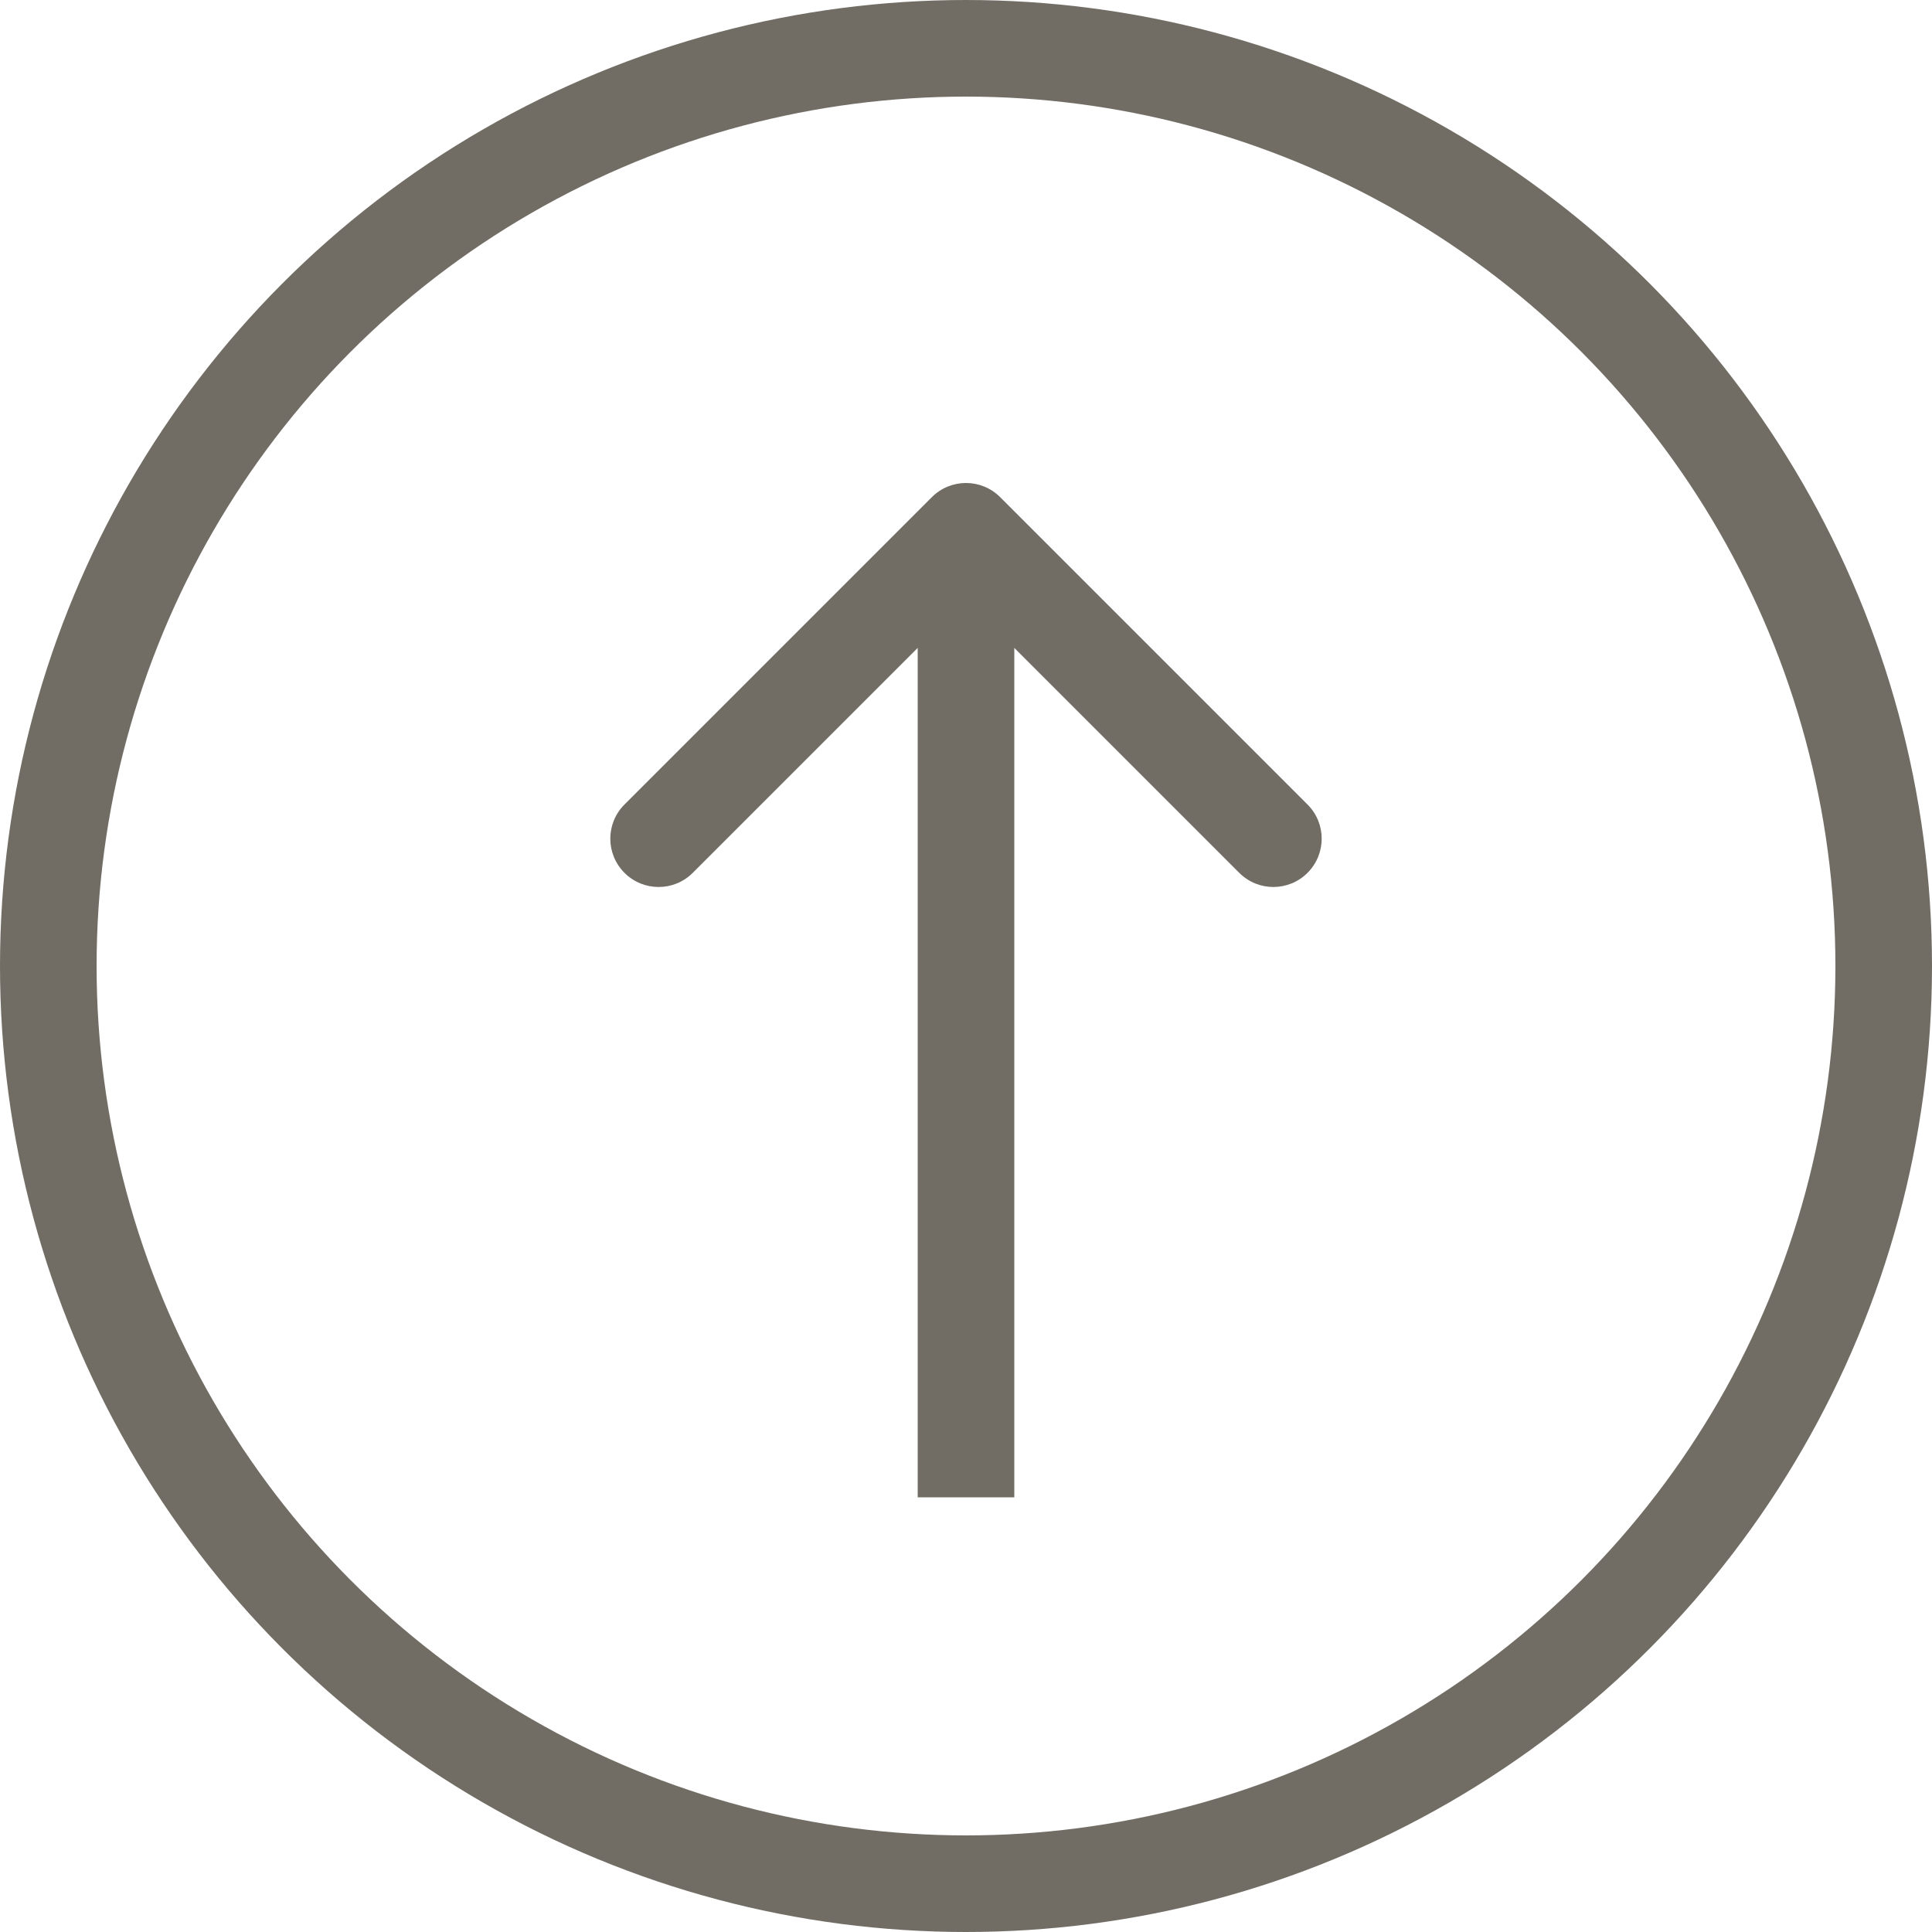<?xml version="1.0" encoding="UTF-8"?> <svg xmlns="http://www.w3.org/2000/svg" width="40" height="40" viewBox="0 0 40 40" fill="none"><circle cx="20" cy="20" r="19" stroke="#716D64" stroke-width="2"></circle><path d="M20.707 10.293C20.317 9.902 19.683 9.902 19.293 10.293L12.929 16.657C12.538 17.047 12.538 17.68 12.929 18.071C13.319 18.462 13.953 18.462 14.343 18.071L20 12.414L25.657 18.071C26.047 18.462 26.68 18.462 27.071 18.071C27.462 17.68 27.462 17.047 27.071 16.657L20.707 10.293ZM21 31L21 11L19 11L19 31L21 31Z" fill="#716D64"></path></svg> 